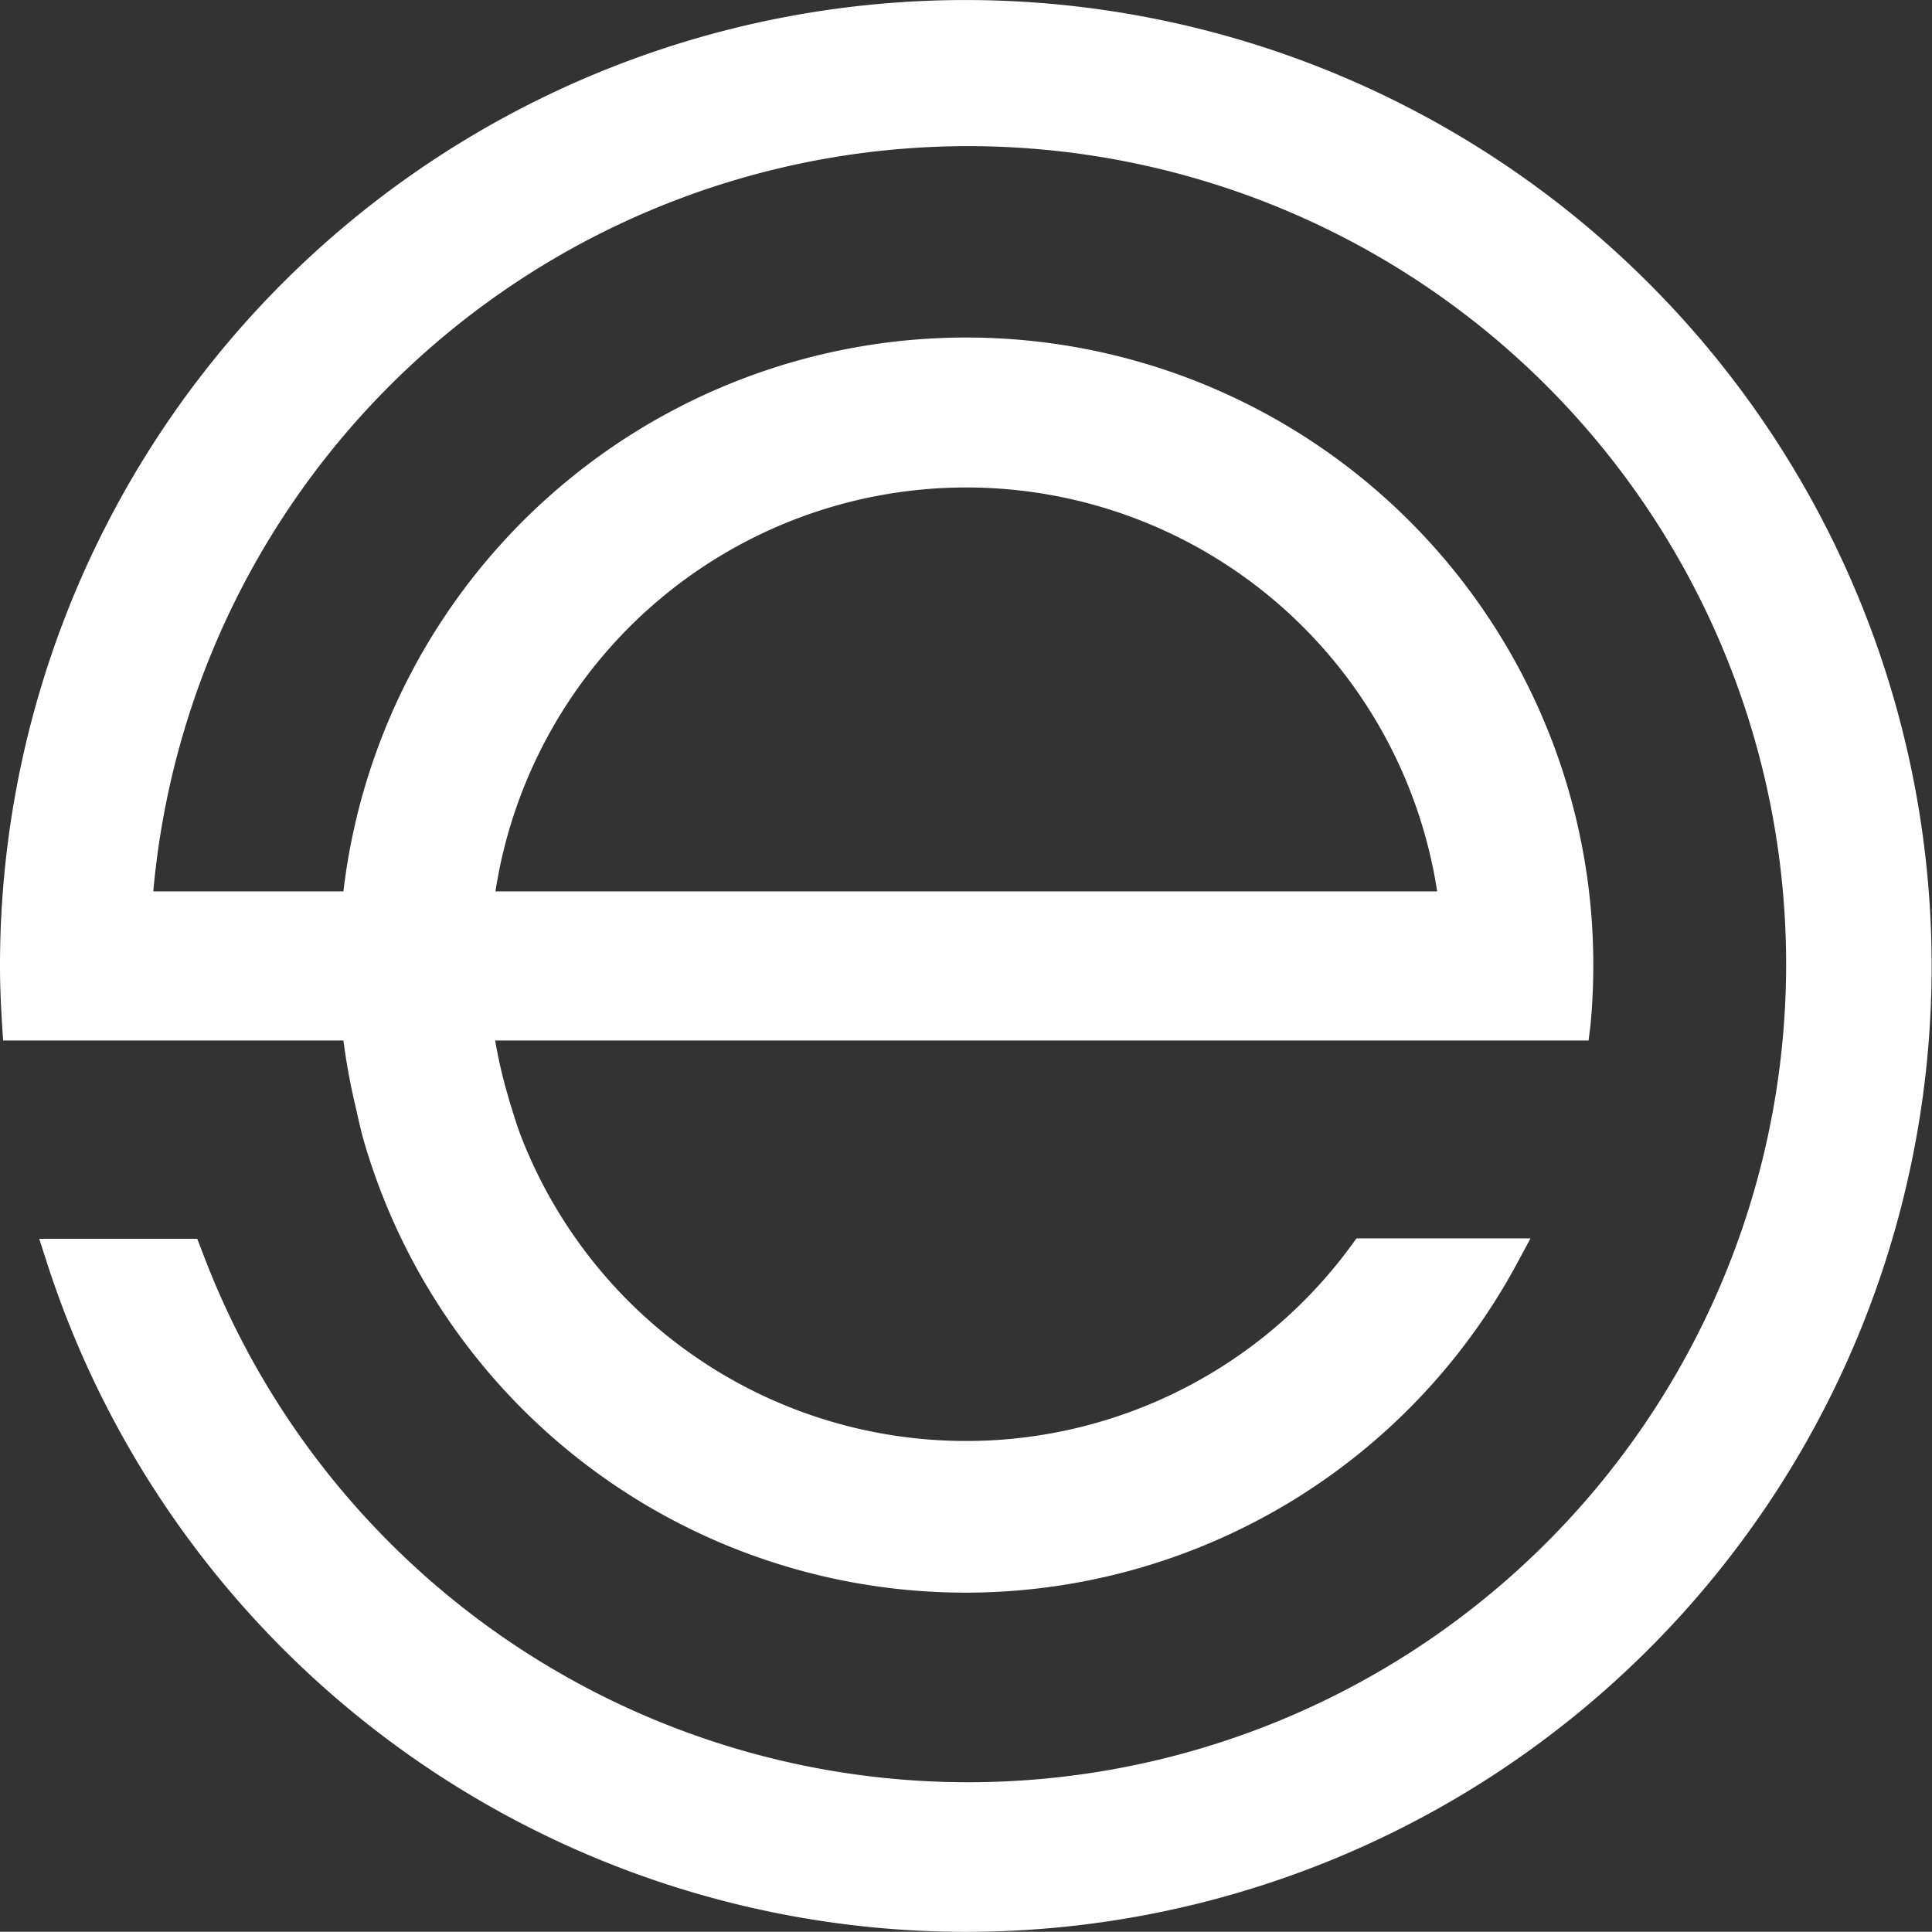 <svg xmlns="http://www.w3.org/2000/svg" viewBox="0 0 184.64 184.62"><rect x="0" y="0" width="184.64" height="184.62" fill="#333333" stroke="none"/><defs><style>.cls-1{fill:#fff;}</style></defs><title>Asset 31000px</title><g id="Layer_2" data-name="Layer 2"><g id="Layer_1-2" data-name="Layer 1"><path class="cls-1" d="M157.57,27.07A92.28,92.28,0,0,0,0,92.32c0,1.73.07,3.57.2,5.62l.1,1.5H32.82a62.16,62.16,0,0,0,1.12,6.15l.14.61c.24,1.07.48,2.14.79,3.17A59.88,59.88,0,0,0,145,120.71l1.27-2.36H129.64l-.48.66A45.62,45.62,0,0,1,49.7,108.35c-.37-1-.66-2-1-3.07l-.13-.47a47.5,47.5,0,0,1-1.25-5.37h104.5L152,98c.18-1.92.27-3.82.27-5.67A59.93,59.93,0,0,0,32.82,85.19H14.65a78.18,78.18,0,1,1,4.59,34.2l-.39-1H3.75l.67,2.08A92.29,92.29,0,1,0,157.57,27.07ZM47.35,85.19a45.53,45.53,0,0,1,90,0Z"/></g></g></svg>